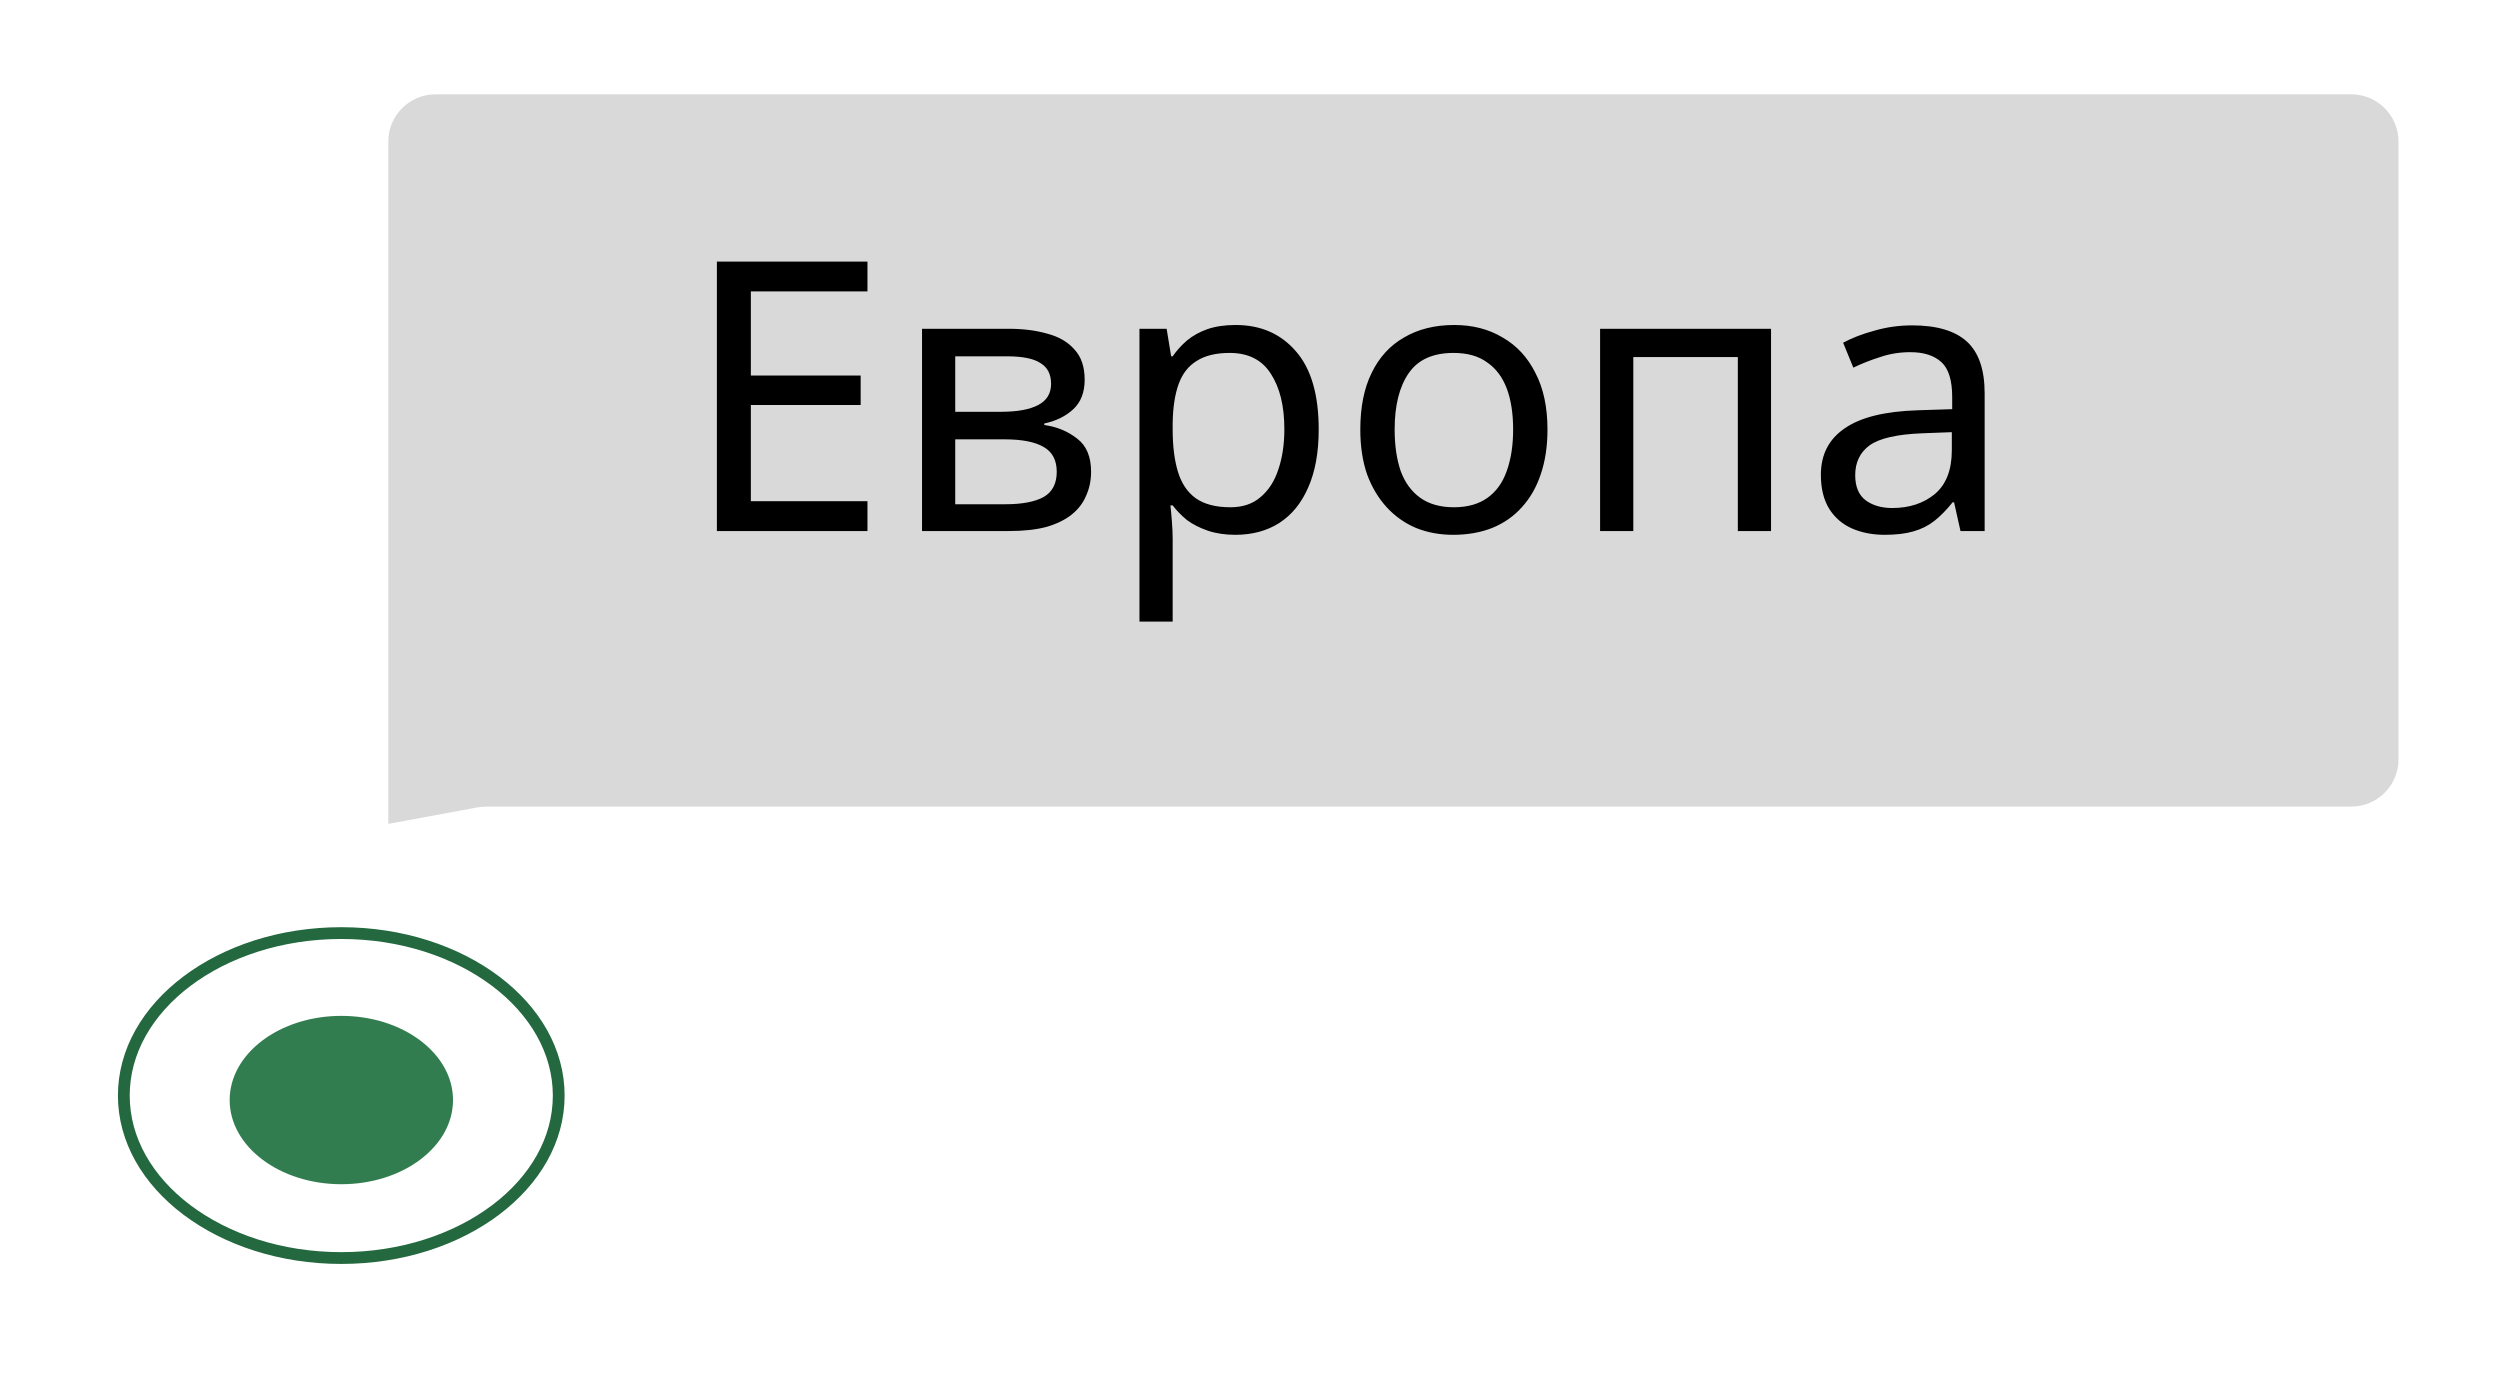 <?xml version="1.0" encoding="UTF-8"?> <svg xmlns="http://www.w3.org/2000/svg" width="106" height="59" viewBox="0 0 106 59" fill="none"> <g filter="url(#filter0_d_539_17)"> <path d="M23.69 43.452C23.69 45.328 22.682 47.044 21.016 48.3C19.349 49.556 17.036 50.341 14.47 50.341C11.904 50.341 9.591 49.556 7.924 48.3C6.258 47.044 5.25 45.328 5.25 43.452C5.25 41.577 6.258 39.86 7.924 38.604C9.591 37.348 11.904 36.563 14.47 36.563C17.036 36.563 19.349 37.348 21.016 38.604C22.682 39.86 23.69 41.577 23.69 43.452Z" stroke="#23683E" stroke-width="0.5"></path> <ellipse cx="14.473" cy="43.642" rx="4.735" ry="3.569" fill="#327D50"></ellipse> </g> <g filter="url(#filter1_d_539_17)"> <path d="M14.465 4C14.465 2.895 15.36 2 16.465 2H97.696C98.8 2 99.696 2.895 99.696 4V30.199C99.696 31.303 98.8 32.199 97.696 32.199H18.705C18.521 32.199 18.338 32.215 18.158 32.249L14.465 32.934V4Z" fill="#D9D9D9"></path> </g> <path d="M36.78 22.516H30.396V11.092H36.78V12.356H31.836V15.924H36.492V17.172H31.836V21.252H36.78V22.516ZM45.99 16.1C45.99 16.633 45.83 17.049 45.51 17.348C45.19 17.646 44.78 17.849 44.278 17.956V18.02C44.812 18.094 45.276 18.286 45.67 18.596C46.065 18.894 46.262 19.364 46.262 20.004C46.262 20.366 46.193 20.702 46.054 21.012C45.926 21.321 45.724 21.588 45.446 21.812C45.169 22.036 44.812 22.212 44.374 22.34C43.937 22.457 43.409 22.516 42.79 22.516H39.094V13.94H42.774C43.382 13.94 43.926 14.009 44.406 14.148C44.897 14.276 45.281 14.5 45.558 14.82C45.846 15.129 45.99 15.556 45.99 16.1ZM44.806 20.004C44.806 19.513 44.62 19.161 44.246 18.948C43.873 18.734 43.324 18.628 42.598 18.628H40.502V21.38H42.63C43.334 21.38 43.873 21.278 44.246 21.076C44.62 20.862 44.806 20.505 44.806 20.004ZM44.566 16.276C44.566 15.87 44.417 15.577 44.118 15.396C43.83 15.204 43.356 15.108 42.694 15.108H40.502V17.46H42.438C43.132 17.46 43.66 17.364 44.022 17.172C44.385 16.98 44.566 16.681 44.566 16.276ZM52.393 13.78C53.449 13.78 54.297 14.148 54.937 14.884C55.588 15.62 55.913 16.729 55.913 18.212C55.913 19.182 55.764 20.004 55.465 20.676C55.177 21.337 54.767 21.838 54.233 22.18C53.711 22.51 53.092 22.676 52.377 22.676C51.94 22.676 51.55 22.617 51.209 22.5C50.868 22.382 50.575 22.233 50.329 22.052C50.094 21.86 49.892 21.652 49.721 21.428H49.625C49.647 21.609 49.668 21.838 49.689 22.116C49.711 22.393 49.721 22.633 49.721 22.836V26.356H48.313V13.94H49.465L49.657 15.108H49.721C49.892 14.862 50.094 14.638 50.329 14.436C50.575 14.233 50.862 14.073 51.193 13.956C51.535 13.838 51.934 13.78 52.393 13.78ZM52.137 14.964C51.561 14.964 51.097 15.076 50.745 15.3C50.393 15.513 50.137 15.838 49.977 16.276C49.817 16.713 49.732 17.268 49.721 17.94V18.212C49.721 18.916 49.796 19.513 49.945 20.004C50.094 20.494 50.345 20.868 50.697 21.124C51.06 21.38 51.55 21.508 52.169 21.508C52.692 21.508 53.118 21.364 53.449 21.076C53.791 20.788 54.041 20.398 54.201 19.908C54.372 19.406 54.457 18.836 54.457 18.196C54.457 17.214 54.265 16.43 53.881 15.844C53.508 15.257 52.926 14.964 52.137 14.964ZM65.613 18.212C65.613 18.926 65.517 19.561 65.325 20.116C65.144 20.66 64.877 21.124 64.525 21.508C64.183 21.892 63.762 22.185 63.261 22.388C62.77 22.58 62.221 22.676 61.613 22.676C61.047 22.676 60.525 22.58 60.045 22.388C59.565 22.185 59.149 21.892 58.797 21.508C58.445 21.124 58.167 20.66 57.965 20.116C57.773 19.561 57.677 18.926 57.677 18.212C57.677 17.262 57.837 16.462 58.157 15.812C58.477 15.15 58.935 14.649 59.533 14.308C60.13 13.956 60.84 13.78 61.661 13.78C62.44 13.78 63.122 13.956 63.709 14.308C64.306 14.649 64.77 15.15 65.101 15.812C65.442 16.462 65.613 17.262 65.613 18.212ZM59.133 18.212C59.133 18.884 59.218 19.47 59.389 19.972C59.57 20.462 59.847 20.841 60.221 21.108C60.594 21.374 61.069 21.508 61.645 21.508C62.221 21.508 62.696 21.374 63.069 21.108C63.442 20.841 63.714 20.462 63.885 19.972C64.066 19.47 64.157 18.884 64.157 18.212C64.157 17.529 64.066 16.948 63.885 16.468C63.703 15.988 63.426 15.62 63.053 15.364C62.69 15.097 62.215 14.964 61.629 14.964C60.754 14.964 60.12 15.252 59.725 15.828C59.33 16.404 59.133 17.198 59.133 18.212ZM75.092 13.94V22.516H73.684V15.14H69.252V22.516H67.844V13.94H75.092ZM81.077 13.796C82.122 13.796 82.895 14.025 83.397 14.484C83.898 14.942 84.149 15.673 84.149 16.676V22.516H83.125L82.853 21.3H82.789C82.543 21.609 82.287 21.87 82.021 22.084C81.765 22.286 81.466 22.436 81.125 22.532C80.794 22.628 80.389 22.676 79.909 22.676C79.397 22.676 78.933 22.585 78.517 22.404C78.111 22.222 77.791 21.945 77.557 21.572C77.322 21.188 77.205 20.708 77.205 20.132C77.205 19.278 77.541 18.622 78.213 18.164C78.885 17.694 79.919 17.438 81.317 17.396L82.773 17.348V16.836C82.773 16.121 82.618 15.625 82.309 15.348C81.999 15.07 81.562 14.932 80.997 14.932C80.549 14.932 80.122 15.001 79.717 15.14C79.311 15.268 78.933 15.417 78.581 15.588L78.149 14.532C78.522 14.329 78.965 14.158 79.477 14.02C79.989 13.87 80.522 13.796 81.077 13.796ZM81.493 18.372C80.426 18.414 79.685 18.585 79.269 18.884C78.863 19.182 78.661 19.604 78.661 20.148C78.661 20.628 78.805 20.98 79.093 21.204C79.391 21.428 79.77 21.54 80.229 21.54C80.954 21.54 81.557 21.342 82.037 20.948C82.517 20.542 82.757 19.924 82.757 19.092V18.324L81.493 18.372Z" fill="black"></path> <defs> <filter id="filter0_d_539_17" x="0" y="34.313" width="28.941" height="24.277" filterUnits="userSpaceOnUse" color-interpolation-filters="sRGB"> <feFlood flood-opacity="0" result="BackgroundImageFix"></feFlood> <feColorMatrix in="SourceAlpha" type="matrix" values="0 0 0 0 0 0 0 0 0 0 0 0 0 0 0 0 0 0 127 0" result="hardAlpha"></feColorMatrix> <feOffset dy="3"></feOffset> <feGaussianBlur stdDeviation="2.5"></feGaussianBlur> <feComposite in2="hardAlpha" operator="out"></feComposite> <feColorMatrix type="matrix" values="0 0 0 0 0 0 0 0 0 0 0 0 0 0 0 0 0 0 0.8 0"></feColorMatrix> <feBlend mode="normal" in2="BackgroundImageFix" result="effect1_dropShadow_539_17"></feBlend> <feBlend mode="normal" in="SourceGraphic" in2="effect1_dropShadow_539_17" result="shape"></feBlend> </filter> <filter id="filter1_d_539_17" x="12.465" y="0" width="93.231" height="38.934" filterUnits="userSpaceOnUse" color-interpolation-filters="sRGB"> <feFlood flood-opacity="0" result="BackgroundImageFix"></feFlood> <feColorMatrix in="SourceAlpha" type="matrix" values="0 0 0 0 0 0 0 0 0 0 0 0 0 0 0 0 0 0 127 0" result="hardAlpha"></feColorMatrix> <feOffset dx="2" dy="2"></feOffset> <feGaussianBlur stdDeviation="2"></feGaussianBlur> <feComposite in2="hardAlpha" operator="out"></feComposite> <feColorMatrix type="matrix" values="0 0 0 0 0 0 0 0 0 0 0 0 0 0 0 0 0 0 0.15 0"></feColorMatrix> <feBlend mode="normal" in2="BackgroundImageFix" result="effect1_dropShadow_539_17"></feBlend> <feBlend mode="normal" in="SourceGraphic" in2="effect1_dropShadow_539_17" result="shape"></feBlend> </filter> </defs> </svg> 